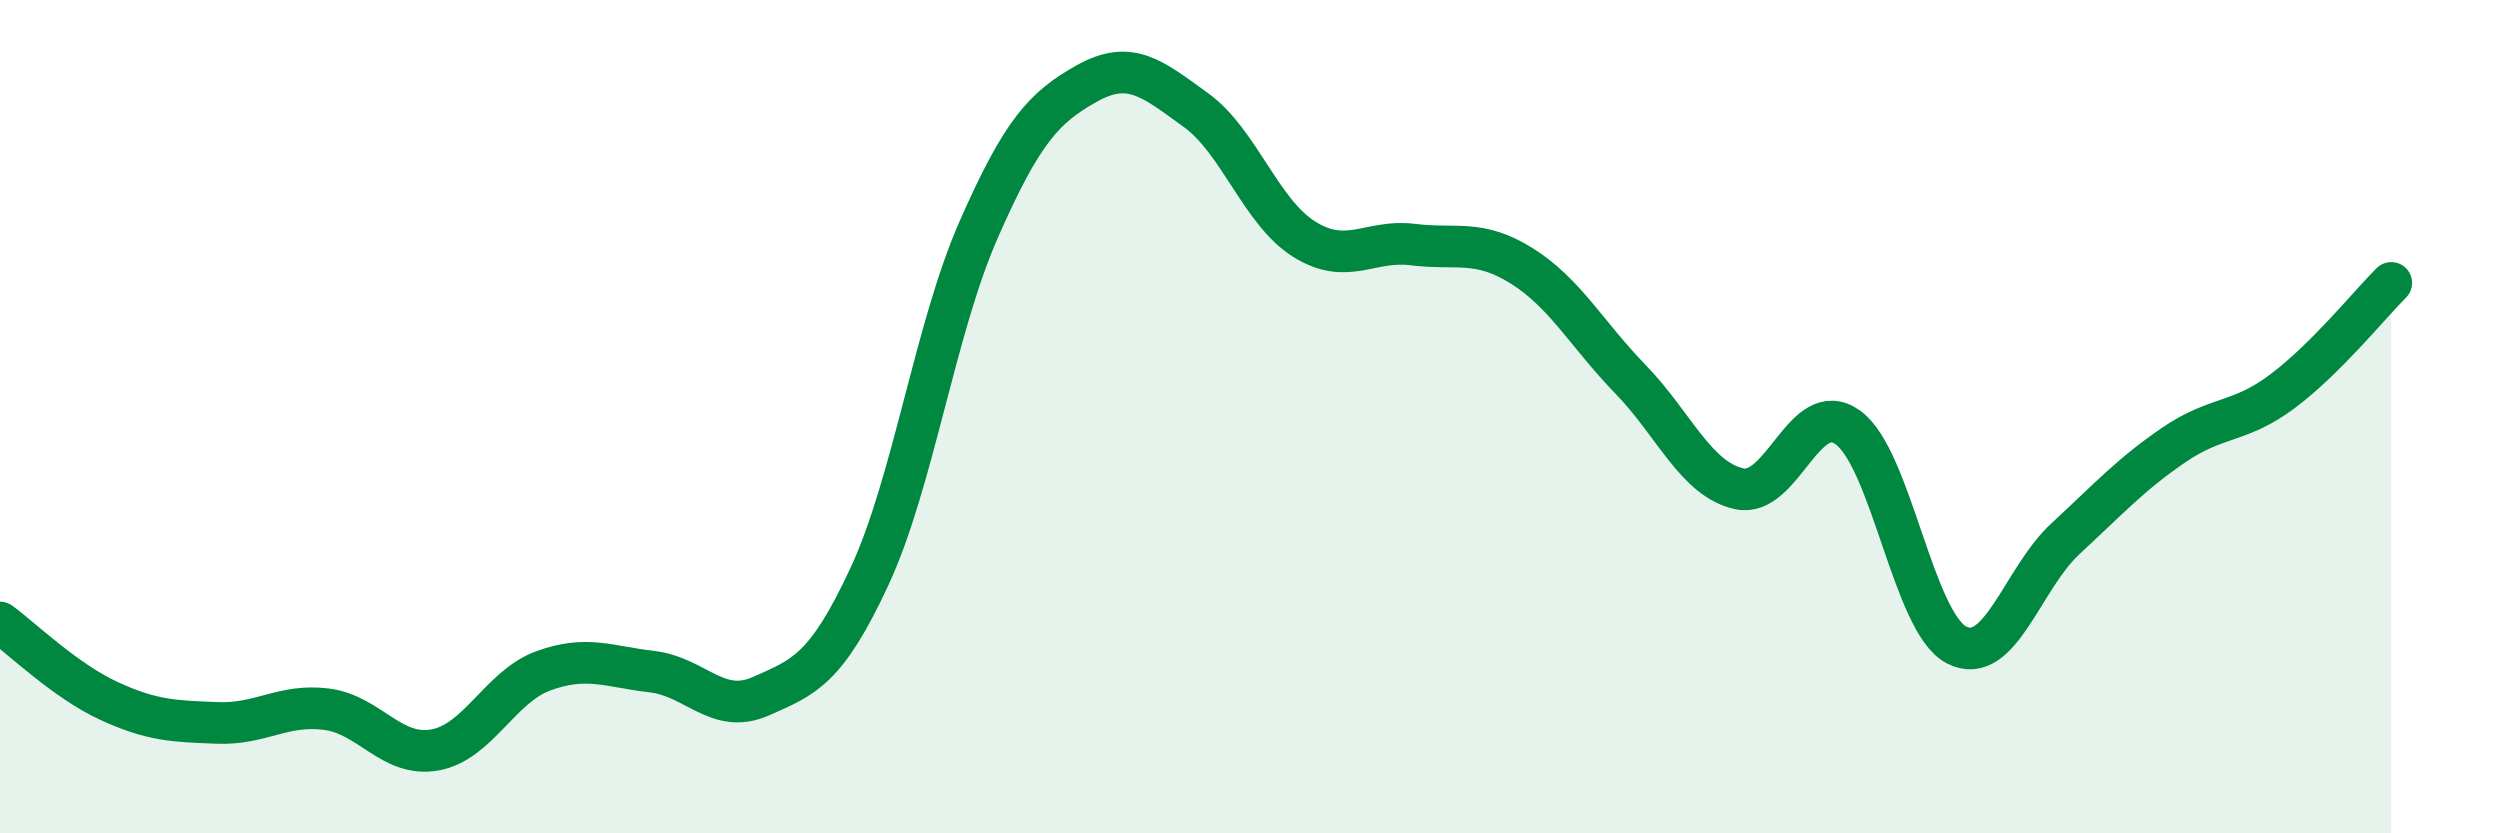 
    <svg width="60" height="20" viewBox="0 0 60 20" xmlns="http://www.w3.org/2000/svg">
      <path
        d="M 0,14.94 C 0.52,15.32 1.57,16.34 2.61,16.82 C 3.65,17.3 4.18,17.31 5.22,17.35 C 6.26,17.39 6.79,16.89 7.83,17.02 C 8.87,17.15 9.39,18.18 10.43,18 C 11.47,17.82 12,16.48 13.04,16.1 C 14.08,15.72 14.61,16 15.65,16.12 C 16.69,16.24 17.22,17.17 18.26,16.71 C 19.3,16.25 19.83,16.07 20.87,13.83 C 21.91,11.59 22.44,7.9 23.48,5.53 C 24.52,3.16 25.05,2.58 26.09,2 C 27.13,1.42 27.66,1.89 28.7,2.64 C 29.74,3.39 30.26,5.09 31.3,5.74 C 32.34,6.39 32.87,5.74 33.91,5.87 C 34.95,6 35.48,5.73 36.52,6.38 C 37.56,7.03 38.09,8.03 39.13,9.1 C 40.17,10.17 40.7,11.5 41.74,11.73 C 42.78,11.96 43.31,9.51 44.35,10.26 C 45.39,11.01 45.92,14.95 46.96,15.48 C 48,16.01 48.53,13.89 49.57,12.93 C 50.61,11.97 51.13,11.39 52.17,10.68 C 53.21,9.97 53.74,10.17 54.78,9.39 C 55.82,8.61 56.87,7.31 57.39,6.79L57.39 20L0 20Z"
        fill="#008740"
        opacity="0.1"
        stroke-linecap="round"
        stroke-linejoin="round"
      />
      <path
        d="M 0,14.94 C 0.52,15.32 1.57,16.34 2.61,16.82 C 3.65,17.3 4.18,17.31 5.22,17.35 C 6.26,17.39 6.79,16.89 7.83,17.02 C 8.87,17.15 9.39,18.18 10.43,18 C 11.47,17.82 12,16.48 13.04,16.1 C 14.08,15.72 14.61,16 15.65,16.12 C 16.69,16.24 17.22,17.17 18.26,16.71 C 19.3,16.25 19.83,16.07 20.87,13.83 C 21.91,11.59 22.44,7.9 23.48,5.53 C 24.52,3.16 25.05,2.58 26.09,2 C 27.13,1.42 27.66,1.89 28.7,2.64 C 29.74,3.39 30.26,5.09 31.3,5.74 C 32.34,6.39 32.87,5.74 33.91,5.87 C 34.95,6 35.48,5.73 36.52,6.38 C 37.56,7.03 38.09,8.03 39.13,9.1 C 40.17,10.17 40.7,11.5 41.74,11.73 C 42.78,11.96 43.31,9.51 44.35,10.26 C 45.39,11.01 45.92,14.95 46.96,15.48 C 48,16.01 48.53,13.89 49.57,12.93 C 50.61,11.97 51.13,11.39 52.17,10.68 C 53.21,9.97 53.74,10.17 54.78,9.39 C 55.82,8.61 56.87,7.31 57.39,6.79"
        stroke="#008740"
        stroke-width="1"
        fill="none"
        stroke-linecap="round"
        stroke-linejoin="round"
      />
    </svg>
  